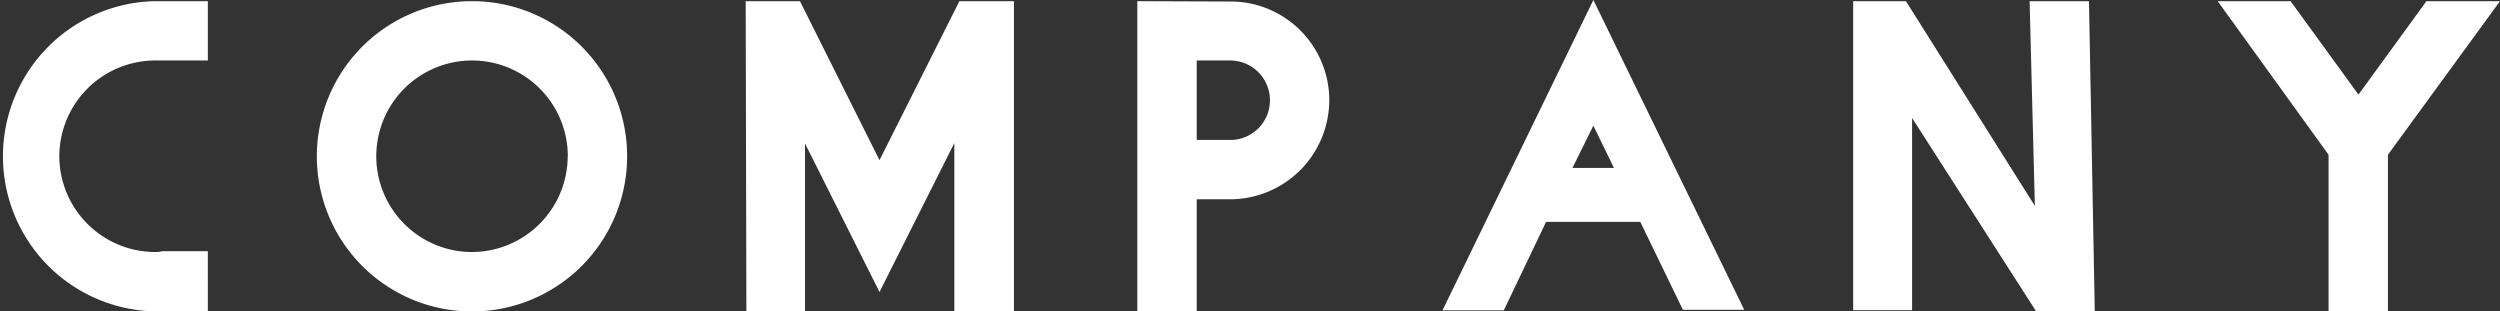 <svg xmlns="http://www.w3.org/2000/svg" width="426.55" height="53.13" viewBox="0 0 426.55 53.13"><rect x="0" y="0" width="426.55" height="53.13" fill="#333333" stroke="none"/><defs><style>.cls-1{fill:#fff;}</style></defs><title>header_title_company</title><g id="レイヤー_2" data-name="レイヤー 2"><g id="スティッキー"><path class="cls-1" d="M10.12,26.66A16.39,16.39,0,0,0,26.46,43h.47l.79-.14h7.74V53.13h-9A26.47,26.47,0,0,1,26.46.2h9V10.32h-9A16.38,16.38,0,0,0,10.12,26.66Z"/><path class="cls-1" d="M107,26.66A26.47,26.47,0,1,1,80.52.2,26.45,26.45,0,0,1,107,26.66Zm-10.12,0A16.34,16.34,0,1,0,80.52,43,16.38,16.38,0,0,0,96.86,26.66Z"/><path class="cls-1" d="M173,.2V53.13H162.83V24.41L150.06,49.82,137.35,24.48V53.13h-10L127.23.2h9.26l13.57,27.13L163.69.2Z"/><path class="cls-1" d="M226.8,17.14A16.94,16.94,0,0,1,209.93,34h-5.75V53.13H194.05V.2l16.21.06A16.84,16.84,0,0,1,226.8,17.14Zm-10.12,0a6.79,6.79,0,0,0-6.75-6.82h-5.75V23.88h5.75A6.77,6.77,0,0,0,216.68,17.14Z"/><path class="cls-1" d="M297.6,52.86H287.14l-7.27-15H263.79l-7.21,15.09H246.12L271.86,0ZM271.86,21.44l-3.57,7.21h7.08Z"/><path class="cls-1" d="M357.41,53.13h-10l-21.17-33V52.93H316.19V.2h9l22,34.93L346.29.2h10.13Z"/><path class="cls-1" d="M426.55.2,407.43,26.4V53.13H397.3V26.4L378.38.2h12.44L402.4,16.14,414,.2Z"/></g></g></svg>
